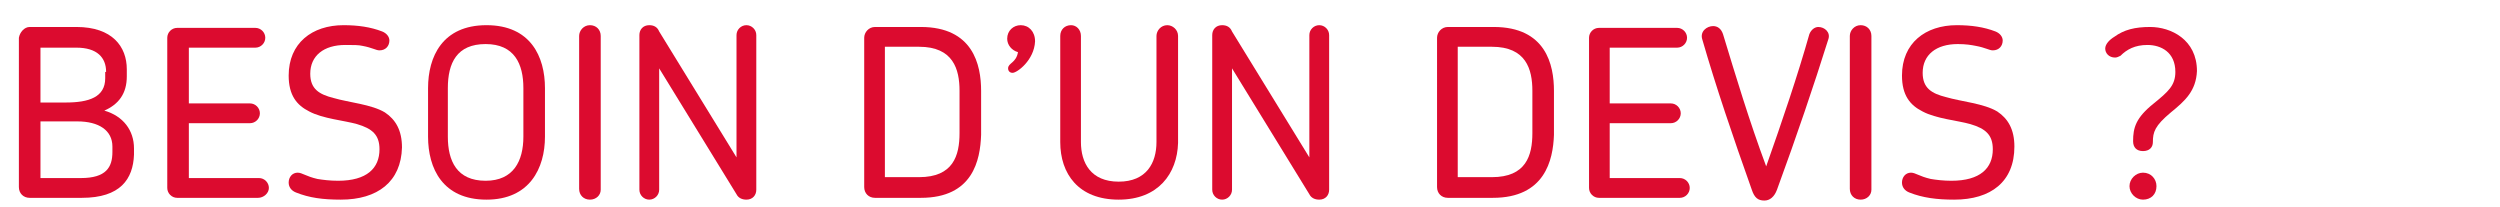 <?xml version="1.0" encoding="utf-8"?>
<!-- Generator: Adobe Illustrator 19.1.0, SVG Export Plug-In . SVG Version: 6.00 Build 0)  -->
<svg version="1.1" id="Calque_1" xmlns="http://www.w3.org/2000/svg" xmlns:xlink="http://www.w3.org/1999/xlink" x="0px" y="0px"
	 viewBox="0 0 278 23" style="enable-background:new 0 0 278 23;" xml:space="preserve">
<style type="text/css">
	.st0{fill:#F2F2F1;}
	.st1{fill:#DC0B2F;}
	.st2{fill:#333333;}
</style>
<g>
	<path class="st1" d="M9.1,22H3.3c-0.7,0-1.2-0.5-1.2-1.2V4.2C2.2,3.6,2.7,3,3.3,3h5.2c4,0,5.6,2.2,5.6,4.7v0.8
		c0,1.9-0.9,3.1-2.5,3.8c2.1,0.6,3.3,2.2,3.3,4.2v0.7C14.8,19.9,13.4,22,9.1,22z M11.8,8c0-1.6-1-2.7-3.3-2.7h-4v6.1h2.8
		c2.6,0,4.4-0.6,4.4-2.7V8z M12.5,16.3c0-1.8-1.5-2.8-3.9-2.8H4.5v6.3H9c2.8,0,3.5-1.2,3.5-2.9V16.3z"/>
	<path class="st1" d="M28.7,22h-9c-0.6,0-1.1-0.5-1.1-1.1V4.2c0-0.6,0.5-1.1,1.1-1.1h8.7c0.6,0,1.1,0.5,1.1,1.1
		c0,0.6-0.5,1.1-1.1,1.1h-7.4v6.2h6.8c0.6,0,1.1,0.5,1.1,1.1c0,0.6-0.5,1.1-1.1,1.1h-6.8v6.1h7.8c0.6,0,1.1,0.5,1.1,1.1
		S29.3,22,28.7,22z"/>
	<path class="st1" d="M37.9,22.2c-2,0-3.5-0.2-5-0.8c-0.5-0.2-0.8-0.6-0.8-1.1c0-0.6,0.4-1.1,1-1.1c0.5,0,0.9,0.4,2.2,0.7
		c0.6,0.1,1.4,0.2,2.3,0.2c3.2,0,4.6-1.4,4.6-3.5c0-1.6-0.8-2.3-2.5-2.8c-1.4-0.4-3.8-0.6-5.3-1.4c-1.4-0.7-2.3-1.8-2.3-4
		c0-3.6,2.6-5.6,6.1-5.6c1.6,0,3,0.2,4.3,0.7c0.5,0.2,0.8,0.6,0.8,1c0,0.6-0.4,1.1-1.1,1.1c-0.4,0-0.8-0.3-1.9-0.5
		C39.9,5,39.3,5,38.4,5c-2.4,0-3.9,1.2-3.9,3.2c0,1.7,1,2.3,2.6,2.7c1.7,0.5,4.2,0.7,5.7,1.6c1.2,0.8,1.9,2,1.9,3.9
		C44.6,20.2,42,22.2,37.9,22.2z"/>
	<path class="st1" d="M54.1,22.2c-4.9,0-6.5-3.5-6.5-7V9.8c0-3.5,1.6-7,6.5-7c4.9,0,6.5,3.5,6.5,7v5.4
		C60.6,18.7,58.9,22.2,54.1,22.2z M58.2,9.8c0-2.7-1-4.9-4.2-4.9c-3.2,0-4.2,2.1-4.2,4.9v5.4c0,2.7,1,4.9,4.2,4.9
		c3.1,0,4.2-2.2,4.2-4.9V9.8z"/>
	<path class="st1" d="M65.6,22.2c-0.7,0-1.2-0.5-1.2-1.2V4c0-0.6,0.5-1.2,1.2-1.2s1.2,0.5,1.2,1.2v17.1
		C66.8,21.7,66.3,22.2,65.6,22.2z"/>
	<path class="st1" d="M83,22.2c-0.5,0-0.9-0.2-1.1-0.6l-8.6-14v13.5c0,0.6-0.5,1.1-1.1,1.1c-0.6,0-1.1-0.5-1.1-1.1V3.9
		c0-0.6,0.4-1.1,1.1-1.1c0.5,0,0.9,0.2,1.1,0.7l8.6,14V3.9c0-0.6,0.5-1.1,1.1-1.1s1.1,0.5,1.1,1.1v17.2C84.1,21.7,83.7,22.2,83,22.2
		z"/>
	<path class="st1" d="M102.4,22h-5.1c-0.7,0-1.2-0.5-1.2-1.2V4.2c0-0.6,0.5-1.2,1.2-1.2h5.1c5.8,0,6.7,4.2,6.7,7.1V15
		C109,17.8,108.2,22,102.4,22z M106.7,10.1c0-2.4-0.7-4.9-4.5-4.9h-3.8v14.5h3.8c3.8,0,4.5-2.4,4.5-4.9V10.1z"/>
	<path class="st1" d="M112.6,8.1c-0.3,0-0.5-0.2-0.5-0.5c0-0.6,0.9-0.6,1.1-1.8c-0.7-0.2-1.2-0.8-1.2-1.5c0-0.9,0.7-1.5,1.5-1.5
		c0.9,0,1.6,0.7,1.6,1.8C115,6.7,113.1,8.1,112.6,8.1z"/>
	<path class="st1" d="M124.4,22.2c-4.5,0-6.5-2.9-6.5-6.4V4c0-0.7,0.5-1.2,1.2-1.2c0.6,0,1.1,0.5,1.1,1.2v11.8
		c0,2.3,1.1,4.4,4.2,4.4c3.1,0,4.2-2.1,4.2-4.4V4c0-0.6,0.5-1.2,1.2-1.2c0.6,0,1.2,0.5,1.2,1.2v11.9
		C130.9,19.3,128.8,22.2,124.4,22.2z"/>
	<path class="st1" d="M146.7,22.2c-0.5,0-0.9-0.2-1.1-0.6l-8.6-14v13.5c0,0.6-0.5,1.1-1.1,1.1c-0.6,0-1.1-0.5-1.1-1.1V3.9
		c0-0.6,0.4-1.1,1.1-1.1c0.5,0,0.9,0.2,1.1,0.7l8.6,14V3.9c0-0.6,0.5-1.1,1.1-1.1s1.1,0.5,1.1,1.1v17.2
		C147.8,21.7,147.4,22.2,146.7,22.2z"/>
	<path class="st1" d="M166,22H161c-0.7,0-1.2-0.5-1.2-1.2V4.2c0-0.6,0.5-1.2,1.2-1.2h5.1c5.8,0,6.7,4.2,6.7,7.1V15
		C172.7,17.8,171.8,22,166,22z M170.4,10.1c0-2.4-0.7-4.9-4.5-4.9h-3.8v14.5h3.8c3.8,0,4.5-2.4,4.5-4.9V10.1z"/>
	<path class="st1" d="M186.8,22h-9c-0.6,0-1.1-0.5-1.1-1.1V4.2c0-0.6,0.5-1.1,1.1-1.1h8.7c0.6,0,1.1,0.5,1.1,1.1
		c0,0.6-0.5,1.1-1.1,1.1H179v6.2h6.8c0.6,0,1.1,0.5,1.1,1.1c0,0.6-0.5,1.1-1.1,1.1H179v6.1h7.8c0.6,0,1.1,0.5,1.1,1.1
		S187.4,22,186.8,22z"/>
	<path class="st1" d="M197.6,21.1c-0.3,0.8-0.8,1.2-1.4,1.2c-0.7,0-1.1-0.3-1.4-1.2c-2.1-5.9-4-11.5-5.5-16.7
		c-0.3-0.9,0.5-1.5,1.2-1.5c0.5,0,0.9,0.3,1.1,0.9c1.4,4.6,2.9,9.6,4.8,14.7c1.8-5.1,3.5-10.1,4.8-14.7c0.2-0.5,0.6-0.8,1-0.8
		c0.7,0,1.4,0.6,1.1,1.4C201.7,9.5,199.8,15.1,197.6,21.1z"/>
	<path class="st1" d="M206.9,22.2c-0.7,0-1.2-0.5-1.2-1.2V4c0-0.6,0.5-1.2,1.2-1.2s1.2,0.5,1.2,1.2v17.1
		C208.1,21.7,207.6,22.2,206.9,22.2z"/>
	<path class="st1" d="M217.3,22.2c-1.9,0-3.5-0.2-5-0.8c-0.5-0.2-0.8-0.6-0.8-1.1c0-0.6,0.4-1.1,1-1.1c0.5,0,0.9,0.4,2.2,0.7
		c0.6,0.1,1.4,0.2,2.3,0.2c3.2,0,4.6-1.4,4.6-3.5c0-1.6-0.8-2.3-2.5-2.8c-1.4-0.4-3.8-0.6-5.3-1.4c-1.4-0.7-2.3-1.8-2.3-4
		c0-3.6,2.6-5.6,6.1-5.6c1.6,0,3,0.2,4.3,0.7c0.5,0.2,0.8,0.6,0.8,1c0,0.6-0.4,1.1-1.1,1.1c-0.4,0-0.8-0.3-1.9-0.5
		c-0.5-0.1-1.1-0.2-2-0.2c-2.4,0-3.9,1.2-3.9,3.2c0,1.7,1,2.3,2.6,2.7c1.7,0.5,4.2,0.7,5.7,1.6c1.2,0.8,1.9,2,1.9,3.9
		C224,20.2,221.4,22.2,217.3,22.2z"/>
	<path class="st1" d="M241.4,12.5c-1.8,1.5-2,2.2-2,3.3c0,0.6-0.4,1-1.1,1s-1.1-0.4-1.1-1.1c0-1.5,0.3-2.6,2.3-4.2
		c1.6-1.3,2.4-2,2.4-3.5c0-2.2-1.6-3-3.1-3c-1.4,0-2.3,0.5-3,1.2c-0.2,0.1-0.4,0.2-0.6,0.2c-0.7,0-1.1-0.5-1.1-1c0-0.5,0.5-1,1-1.3
		c1.1-0.8,2.3-1.1,4-1.1c2.3,0,5.2,1.4,5.2,4.9C244.2,10.1,243,11.2,241.4,12.5z M238.3,22.2c-0.8,0-1.5-0.7-1.5-1.5
		c0-0.8,0.7-1.5,1.5-1.5c0.9,0,1.5,0.7,1.5,1.5C239.8,21.6,239.2,22.2,238.3,22.2z"/>
</g>
</svg>
